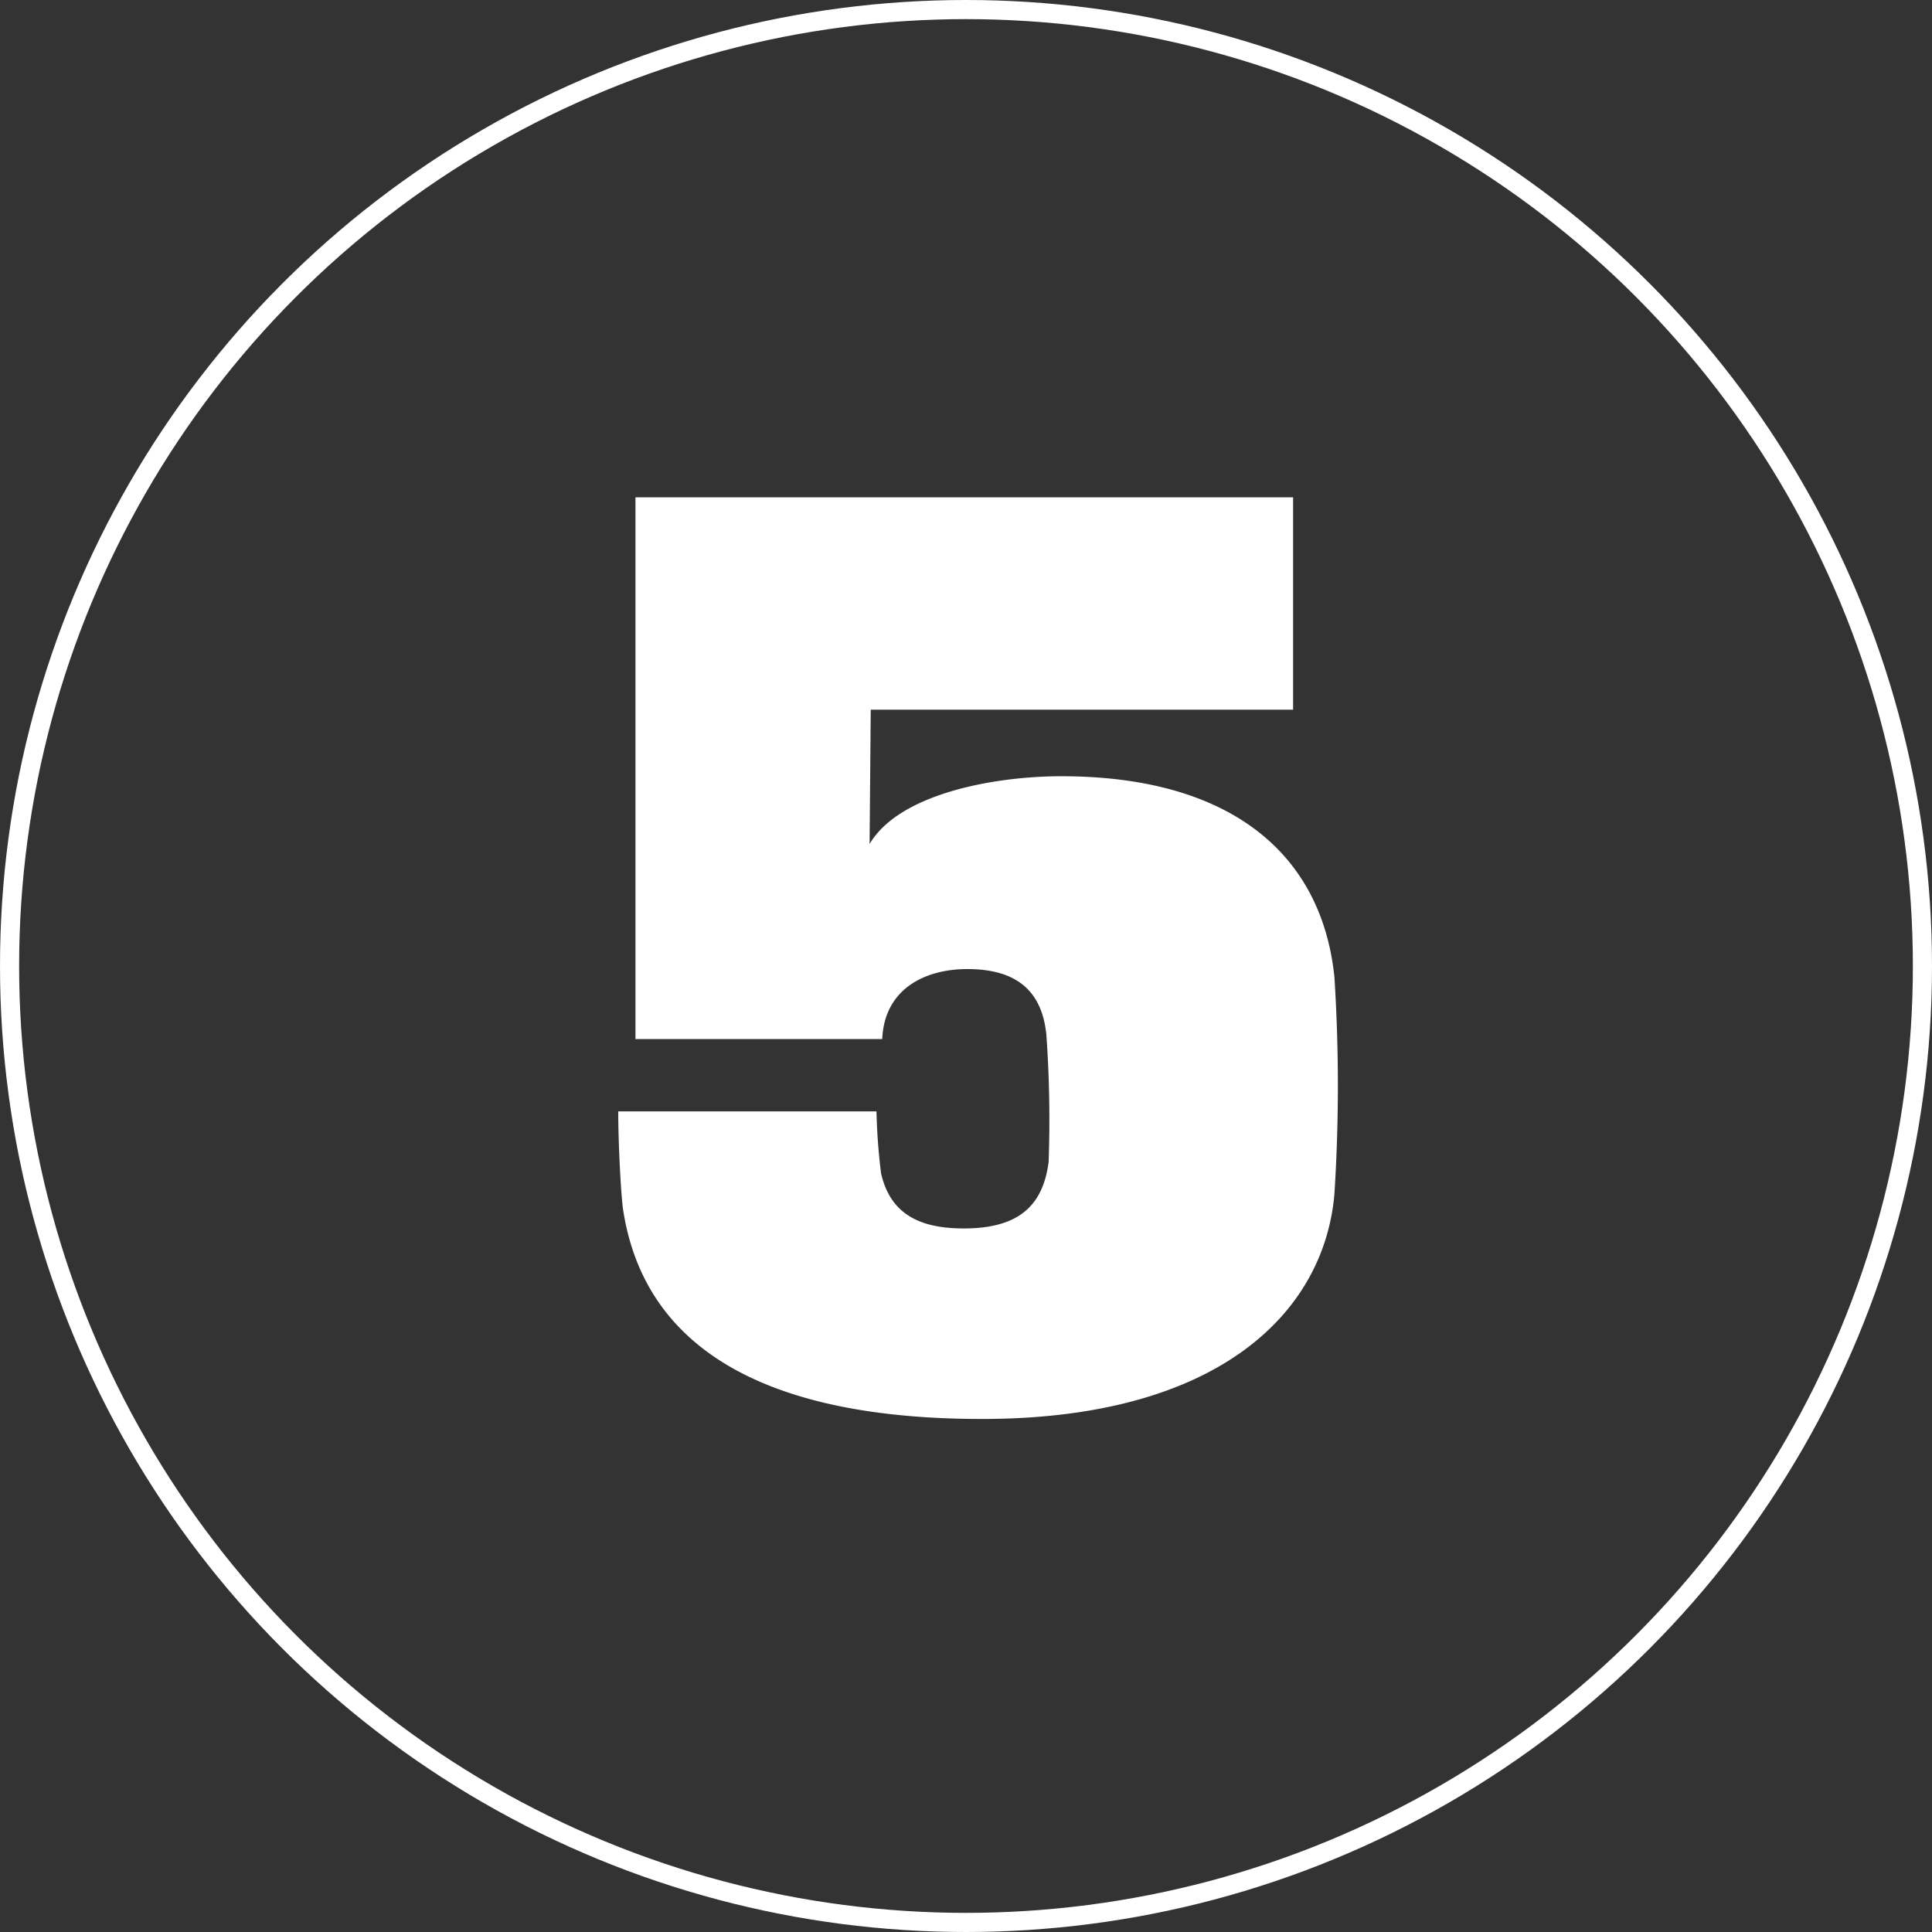 <svg xmlns="http://www.w3.org/2000/svg" width="101" height="101" viewBox="0 0 101 101"><rect x="0" y="0" width="101" height="101" fill="#333333" stroke="none"/><g id="Group_1985" data-name="Group 1985" transform="translate(-166 -1033)"><path id="Path_813" data-name="Path 813" d="M38.76-11.1a89.253,89.253,0,0,0,0-11.34c-.66-6.42-5.4-10.5-14.28-10.5-3.48,0-8.46.9-10.02,3.54l.06-7.02H36.6v-11.1H2.22V-19.2h12.9c.12-2.7,2.34-3.66,4.44-3.66,2.52,0,3.9,1.08,4.14,3.42a62.763,62.763,0,0,1,.12,6.66c-.3,2.34-1.62,3.48-4.44,3.48-2.34,0-3.84-.78-4.32-2.88a31.745,31.745,0,0,1-.24-3.24H1.32c0,1.56.12,4.02.24,5.04C2.58-3.36,8.52.66,20.34.66,32.64.66,38.22-4.86,38.76-11.1Z" transform="translate(197 1106.52)" fill="#fff"/><g id="Ellipse_85" data-name="Ellipse 85" transform="translate(166 1033)" fill="none" stroke="#fff" stroke-width="1"><circle cx="50.5" cy="50.5" r="50.5" stroke="none"/><circle cx="50.5" cy="50.5" r="50" fill="none"/></g></g></svg>